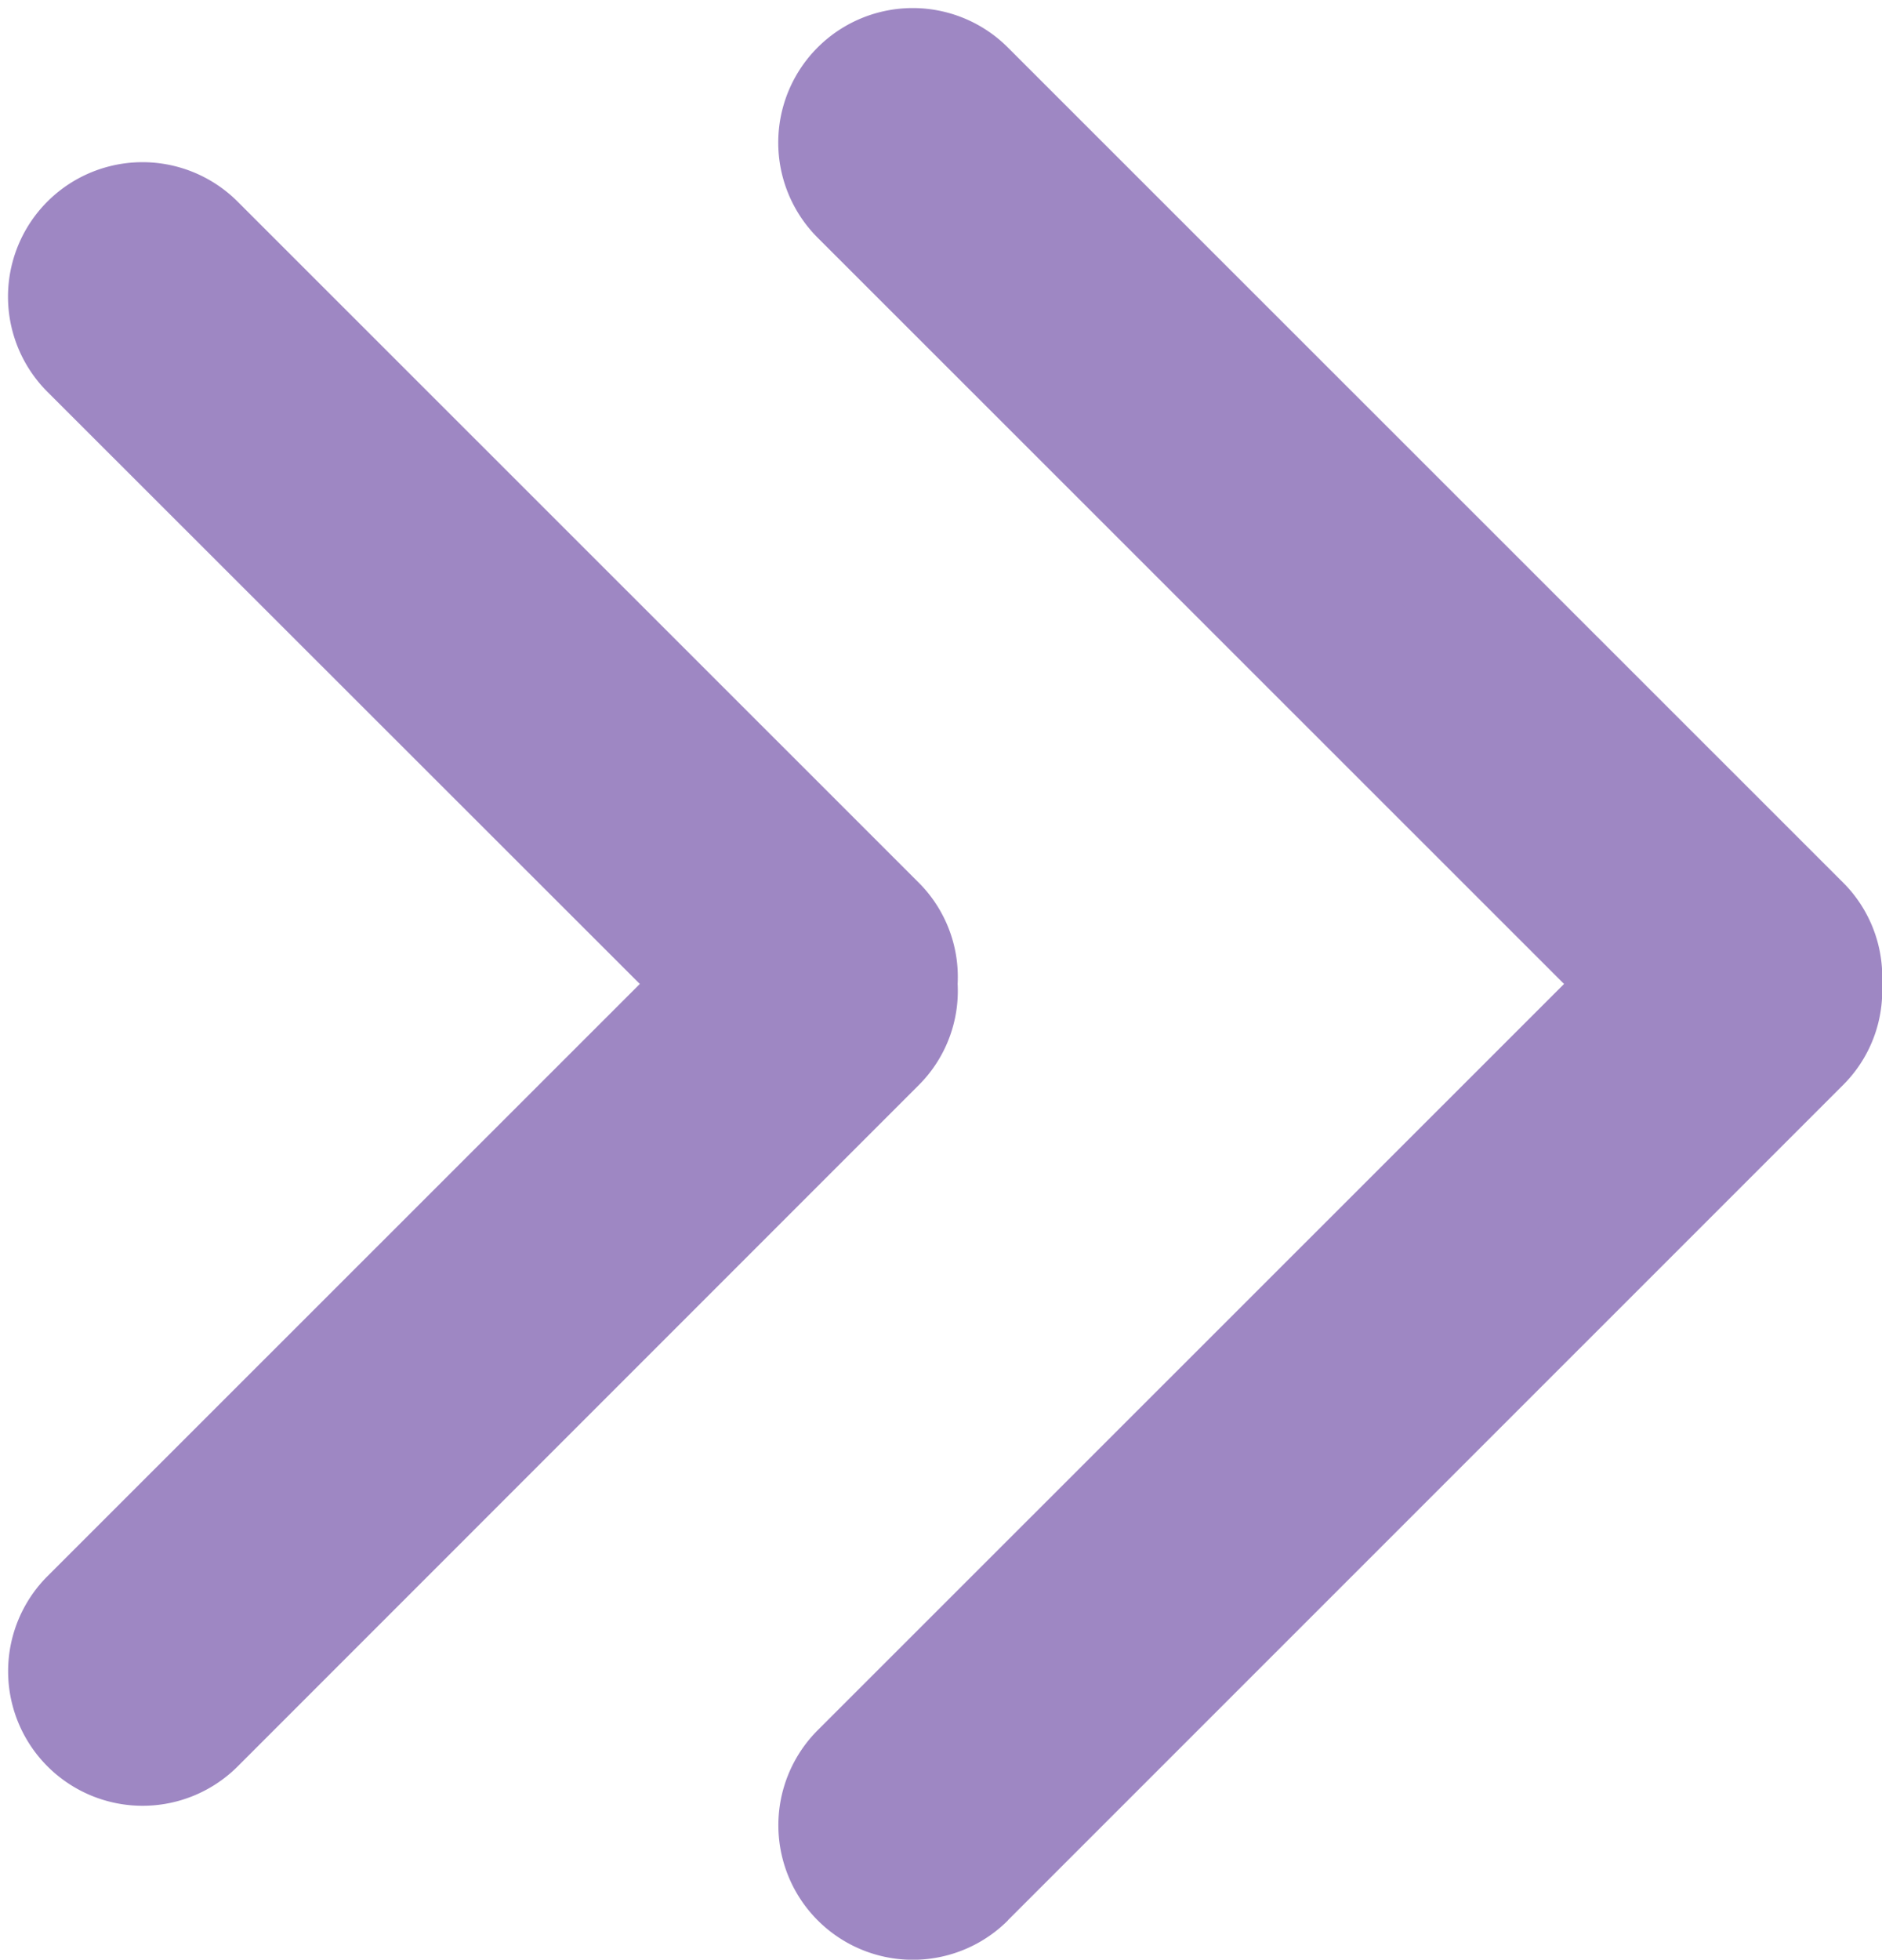 <svg xmlns="http://www.w3.org/2000/svg" width="32.795" height="34.141" viewBox="0 0 32.795 34.141"><path d="M17.048,16.484A1.319,1.319,0,0,0,16,16.109a1.324,1.324,0,0,0-1.05.375L3.077,28.361a1.342,1.342,0,0,0,1.9,1.9L16,19.23,27.024,30.259a1.342,1.342,0,1,0,1.9-1.9Zm14.558-1.545L17.048.379A1.319,1.319,0,0,0,16,0a1.324,1.324,0,0,0-1.05.375L.392,14.939a1.342,1.342,0,0,0,1.9,1.9L16,3.125,29.707,16.837a1.342,1.342,0,1,0,1.9-1.9" transform="translate(31.794 1.142) rotate(90)" fill="#9e87c3" stroke="#9e87c3" stroke-width="2"/></svg>